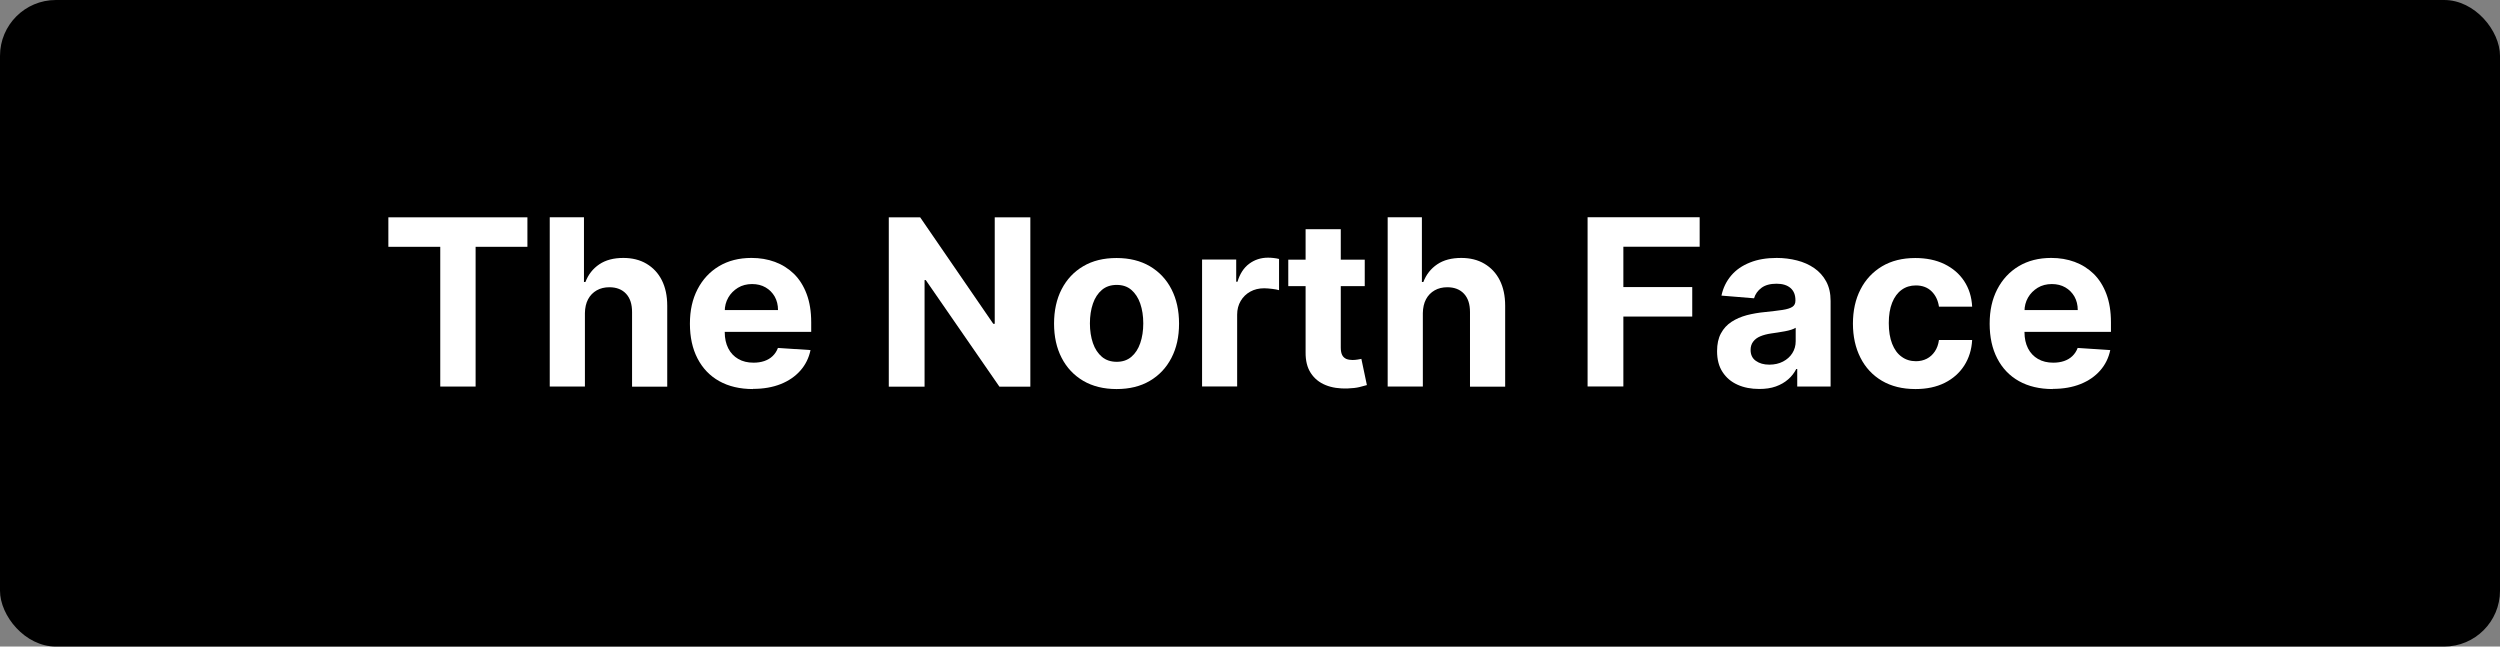 <svg viewBox="0 0 290 75" xmlns="http://www.w3.org/2000/svg" data-name="Livello 1" id="Livello_1">
  <rect x="0" y="0" width="290" height="75" fill="#808080" stroke="none"/>
  <defs>
    <style>
      .cls-1 {
        fill: #fff;
      }
    </style>
  </defs>
  <rect ry="6.48" rx="6.48" height="75" width="290" y="0" x="0"></rect>
  <g>
    <path d="M45.05,28.63v-3.42h16.13v3.42h-6.01v16.21h-4.1v-16.21h-6.01Z" class="cls-1"></path>
    <path d="M67.85,36.33v8.51h-4.08v-19.64h3.97v7.51h.17c.33-.87.87-1.55,1.61-2.05.74-.5,1.67-.74,2.79-.74,1.02,0,1.92.22,2.68.67s1.36,1.08,1.78,1.91.63,1.82.63,2.97v9.38h-4.08v-8.65c0-.91-.22-1.61-.69-2.12-.46-.5-1.11-.76-1.94-.76-.56,0-1.05.12-1.47.36-.42.24-.76.58-1,1.03-.24.45-.36.99-.37,1.62Z" class="cls-1"></path>
    <path d="M87.34,45.13c-1.51,0-2.82-.31-3.91-.92s-1.93-1.49-2.52-2.63-.88-2.48-.88-4.03.29-2.84.88-3.99c.59-1.14,1.42-2.04,2.49-2.68,1.07-.64,2.33-.96,3.77-.96.97,0,1.88.15,2.72.46.84.31,1.58.78,2.21,1.39.63.62,1.12,1.4,1.47,2.33s.53,2.03.53,3.28v1.12h-12.44v-2.53h8.59c0-.59-.13-1.11-.38-1.56-.26-.45-.61-.81-1.06-1.07-.45-.26-.97-.39-1.57-.39s-1.17.14-1.64.43-.85.67-1.12,1.14c-.27.48-.41,1-.41,1.59v2.41c0,.73.14,1.36.41,1.89.27.53.66.94,1.16,1.23.5.29,1.09.43,1.77.43.45,0,.87-.06,1.25-.19s.7-.32.97-.58.47-.57.61-.94l3.78.25c-.19.91-.58,1.7-1.17,2.37-.59.67-1.35,1.2-2.28,1.57s-2,.56-3.22.56Z" class="cls-1"></path>
    <path d="M119.52,25.21v19.64h-3.59l-8.54-12.36h-.14v12.36h-4.15v-19.64h3.64l8.48,12.35h.17v-12.35h4.13Z" class="cls-1"></path>
    <path d="M129.52,45.13c-1.49,0-2.78-.32-3.86-.95-1.08-.64-1.92-1.52-2.51-2.67-.59-1.14-.88-2.47-.88-3.97s.29-2.85.88-3.99c.59-1.14,1.42-2.03,2.51-2.67,1.08-.64,2.37-.95,3.86-.95s2.78.32,3.86.95c1.08.64,1.92,1.52,2.51,2.67s.88,2.47.88,3.99-.29,2.83-.88,3.97-1.42,2.03-2.51,2.67c-1.08.64-2.37.95-3.86.95ZM129.54,41.97c.68,0,1.24-.19,1.7-.58s.8-.92,1.03-1.59c.23-.67.35-1.43.35-2.29s-.12-1.62-.35-2.29c-.23-.67-.58-1.2-1.03-1.59-.45-.39-1.02-.58-1.7-.58s-1.26.19-1.72.58c-.46.39-.81.92-1.04,1.59-.23.67-.35,1.44-.35,2.29s.12,1.62.35,2.29c.23.67.58,1.2,1.04,1.59.46.39,1.04.58,1.72.58Z" class="cls-1"></path>
    <path d="M139.44,44.84v-14.73h3.96v2.57h.15c.27-.91.72-1.61,1.35-2.08s1.36-.71,2.19-.71c.21,0,.42.01.66.04.24.03.44.06.62.11v3.62c-.19-.06-.46-.11-.8-.15-.34-.04-.65-.07-.93-.07-.6,0-1.14.13-1.61.39s-.84.62-1.11,1.08-.41.99-.41,1.59v8.33h-4.08Z" class="cls-1"></path>
    <path d="M158.31,30.12v3.07h-8.87v-3.07h8.87ZM151.45,26.59h4.08v13.73c0,.38.06.67.17.88.11.21.28.35.48.44.21.08.45.12.72.12.19,0,.38-.02.58-.05.19-.04.34-.06.44-.08l.64,3.04c-.2.06-.49.14-.86.23-.37.09-.82.14-1.35.16-.98.04-1.85-.09-2.58-.39-.74-.3-1.31-.77-1.72-1.4s-.61-1.43-.6-2.4v-14.27Z" class="cls-1"></path>
    <path d="M165.05,36.33v8.51h-4.08v-19.64h3.97v7.51h.17c.33-.87.87-1.55,1.61-2.05.74-.5,1.67-.74,2.79-.74,1.02,0,1.92.22,2.68.67s1.36,1.08,1.78,1.91.63,1.82.63,2.97v9.38h-4.08v-8.65c0-.91-.22-1.61-.69-2.12-.46-.5-1.11-.76-1.94-.76-.56,0-1.05.12-1.47.36-.42.24-.76.58-1,1.03-.24.45-.36.99-.37,1.62Z" class="cls-1"></path>
    <path d="M184.16,44.84v-19.64h13v3.42h-8.85v4.68h7.99v3.42h-7.99v8.11h-4.15Z" class="cls-1"></path>
    <path d="M204.07,45.12c-.94,0-1.78-.16-2.51-.49-.74-.33-1.32-.82-1.74-1.47-.43-.65-.64-1.46-.64-2.43,0-.82.15-1.51.45-2.06.3-.56.71-1,1.23-1.34s1.11-.59,1.77-.77c.66-.17,1.36-.29,2.08-.36.86-.09,1.55-.17,2.07-.25.52-.08.9-.2,1.14-.36.24-.16.35-.4.35-.71v-.06c0-.61-.19-1.08-.57-1.41-.38-.33-.92-.5-1.62-.5-.74,0-1.32.16-1.75.48s-.72.73-.86,1.21l-3.78-.31c.19-.9.57-1.67,1.13-2.33s1.29-1.16,2.18-1.51c.89-.36,1.93-.53,3.1-.53.82,0,1.6.1,2.35.29.75.19,1.42.49,2,.89.58.4,1.05.92,1.39,1.55.34.63.51,1.38.51,2.26v9.93h-3.87v-2.04h-.11c-.24.46-.55.87-.95,1.21-.4.35-.87.62-1.43.82-.56.2-1.2.29-1.93.29ZM205.24,42.3c.6,0,1.13-.12,1.59-.36.46-.24.82-.56,1.08-.97.26-.41.39-.87.39-1.39v-1.56c-.13.08-.3.16-.52.23s-.47.13-.74.18c-.28.05-.55.1-.83.14-.27.04-.52.08-.75.11-.48.07-.9.18-1.26.33-.36.15-.64.36-.83.62-.2.26-.3.58-.3.96,0,.56.2.98.61,1.27.41.29.92.44,1.55.44Z" class="cls-1"></path>
    <path d="M222.19,45.13c-1.51,0-2.8-.32-3.89-.96-1.08-.64-1.92-1.54-2.49-2.68-.58-1.14-.87-2.46-.87-3.95s.29-2.83.88-3.97c.58-1.14,1.42-2.03,2.5-2.68,1.08-.64,2.36-.96,3.85-.96,1.28,0,2.41.23,3.38.7.96.47,1.73,1.12,2.29,1.97s.87,1.83.93,2.97h-3.85c-.11-.74-.4-1.33-.86-1.78-.46-.45-1.07-.68-1.82-.68-.63,0-1.18.17-1.65.51-.47.34-.84.84-1.1,1.49-.26.65-.39,1.44-.39,2.37s.13,1.74.39,2.4c.26.66.62,1.16,1.1,1.5.47.35,1.03.52,1.66.52.47,0,.89-.1,1.26-.29s.68-.47.93-.84.41-.81.48-1.33h3.85c-.06,1.12-.37,2.11-.92,2.97-.55.85-1.3,1.52-2.26,2-.96.48-2.09.72-3.4.72Z" class="cls-1"></path>
    <path d="M238.11,45.13c-1.51,0-2.82-.31-3.91-.92s-1.93-1.49-2.52-2.63-.88-2.48-.88-4.03.29-2.84.88-3.99c.59-1.14,1.42-2.04,2.49-2.68,1.07-.64,2.33-.96,3.77-.96.97,0,1.88.15,2.72.46.84.31,1.58.78,2.21,1.39.63.62,1.12,1.4,1.47,2.33s.53,2.03.53,3.28v1.12h-12.44v-2.53h8.59c0-.59-.13-1.11-.38-1.56-.26-.45-.61-.81-1.06-1.07-.45-.26-.97-.39-1.57-.39s-1.17.14-1.64.43-.85.67-1.12,1.14c-.27.48-.41,1-.41,1.59v2.41c0,.73.14,1.36.41,1.89.27.53.66.94,1.16,1.23.5.29,1.09.43,1.77.43.45,0,.87-.06,1.25-.19s.7-.32.97-.58.47-.57.61-.94l3.78.25c-.19.91-.58,1.7-1.17,2.37-.59.67-1.35,1.2-2.28,1.57s-2,.56-3.22.56Z" class="cls-1"></path>
  </g>
</svg>